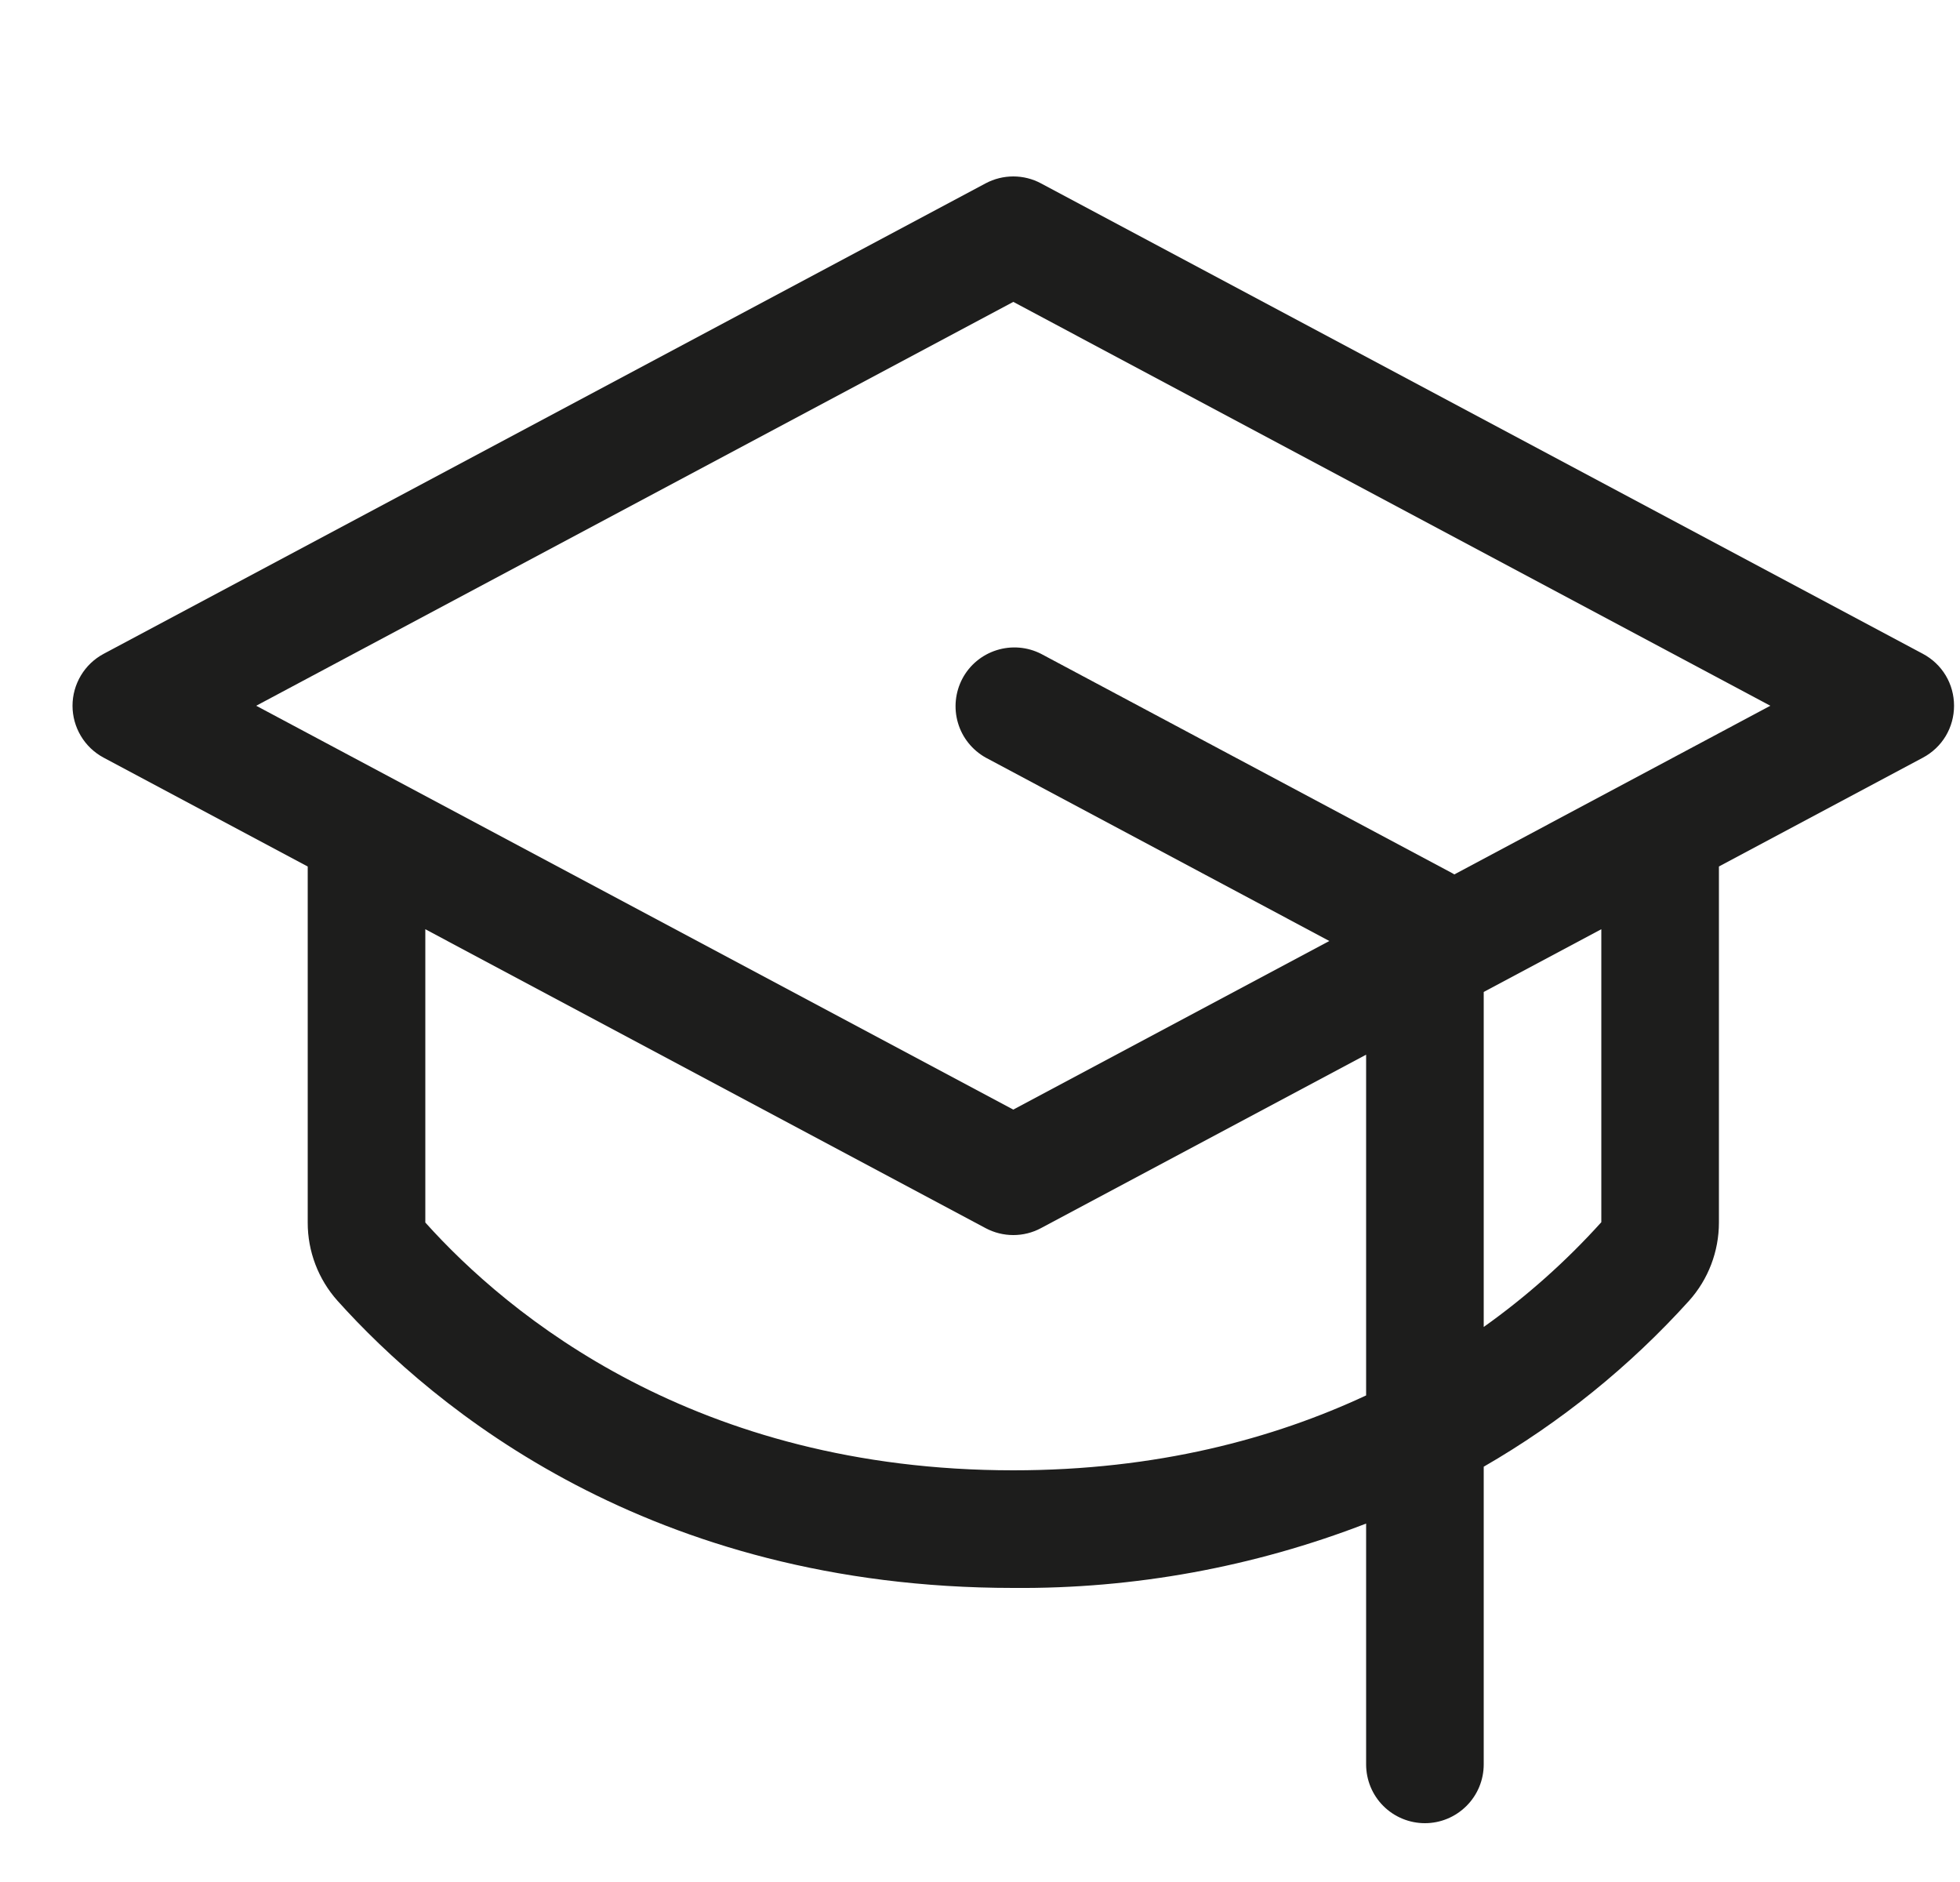 <svg width="25" height="24" viewBox="0 0 25 24" fill="none" xmlns="http://www.w3.org/2000/svg">
<path d="M24.527 8.338L13.277 2.338C13.169 2.28 13.048 2.25 12.925 2.25C12.802 2.25 12.681 2.28 12.572 2.338L1.322 8.338C1.202 8.402 1.102 8.497 1.032 8.614C0.962 8.731 0.925 8.864 0.925 9C0.925 9.136 0.962 9.269 1.032 9.386C1.102 9.503 1.202 9.598 1.322 9.662L3.925 11.05V15.59C3.924 15.958 4.06 16.314 4.305 16.588C5.534 17.956 8.285 20.25 12.925 20.25C14.463 20.263 15.99 19.984 17.425 19.429V22.5C17.425 22.699 17.504 22.89 17.644 23.03C17.785 23.171 17.976 23.25 18.175 23.25C18.374 23.25 18.564 23.171 18.705 23.03C18.846 22.89 18.925 22.699 18.925 22.5V18.704C19.903 18.14 20.787 17.426 21.544 16.588C21.79 16.314 21.925 15.958 21.925 15.59V11.05L24.527 9.662C24.647 9.598 24.748 9.503 24.818 9.386C24.888 9.269 24.924 9.136 24.924 9C24.924 8.864 24.888 8.731 24.818 8.614C24.748 8.497 24.647 8.402 24.527 8.338ZM12.925 18.75C8.868 18.75 6.482 16.768 5.425 15.59V11.85L12.572 15.662C12.681 15.72 12.802 15.75 12.925 15.75C13.048 15.75 13.169 15.72 13.277 15.662L17.425 13.45V17.795C16.244 18.346 14.755 18.75 12.925 18.75ZM20.425 15.586C19.975 16.085 19.472 16.533 18.925 16.922V12.65L20.425 11.85V15.586ZM18.55 11.151L18.529 11.138L13.279 8.338C13.104 8.249 12.901 8.232 12.713 8.291C12.525 8.35 12.368 8.48 12.276 8.653C12.184 8.827 12.163 9.03 12.219 9.219C12.274 9.407 12.402 9.566 12.574 9.662L16.956 12L12.925 14.15L3.268 9L12.925 3.85L22.581 9L18.55 11.151Z" fill="#1D1D1C"/>
</svg>
